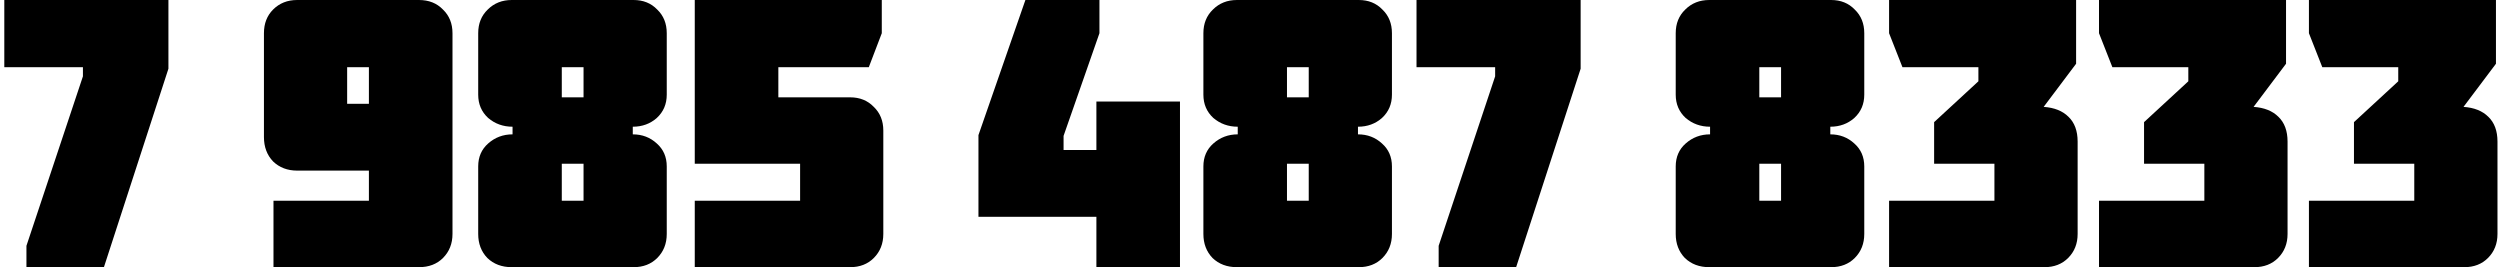 <?xml version="1.0" encoding="UTF-8"?> <svg xmlns="http://www.w3.org/2000/svg" width="524" height="56" viewBox="0 0 524 56" fill="none"> <path d="M523.472 29.68V49.04C523.472 51.067 522.805 52.747 521.472 54.08C520.192 55.36 518.538 56 516.512 56H483.952V42.08H506.032V34.32H493.392V25.6L502.672 17.04V14.08H486.752L483.952 6.96V0H523.152V13.36L516.352 22.4C518.592 22.56 520.325 23.253 521.552 24.48C522.832 25.707 523.472 27.44 523.472 29.68Z" fill="black"></path> <path d="M479.472 29.68V49.04C479.472 51.067 478.805 52.747 477.472 54.08C476.192 55.36 474.538 56 472.512 56H439.952V42.08H462.032V34.32H449.392V25.6L458.672 17.04V14.08H442.752L439.952 6.96V0H479.152V13.36L472.352 22.4C474.592 22.56 476.325 23.253 477.552 24.48C478.832 25.707 479.472 27.44 479.472 29.68Z" fill="black"></path> <path d="M435.472 29.68V49.04C435.472 51.067 434.805 52.747 433.472 54.08C432.192 55.36 430.538 56 428.512 56H395.952V42.08H418.032V34.32H405.392V25.6L414.672 17.04V14.08H398.752L395.952 6.96V0H435.152V13.36L428.352 22.4C430.592 22.56 432.325 23.253 433.552 24.48C434.832 25.707 435.472 27.44 435.472 29.68Z" fill="black"></path> <path d="M368.751 34.32V42.08H373.311V34.32H368.751ZM368.751 14.08V20.4H373.311V14.08H368.751ZM358.271 56C356.191 56 354.485 55.36 353.151 54.08C351.871 52.747 351.231 51.067 351.231 49.04V34.88C351.231 32.907 351.925 31.307 353.311 30.08C354.751 28.8 356.458 28.16 358.431 28.16V26.56C356.458 26.56 354.751 25.947 353.311 24.72C351.925 23.44 351.231 21.813 351.231 19.84V6.96C351.231 4.933 351.898 3.28 353.231 2C354.565 0.667 356.245 0 358.271 0H383.791C385.818 0 387.471 0.667 388.751 2C390.085 3.28 390.751 4.933 390.751 6.96V19.84C390.751 21.813 390.058 23.44 388.671 24.72C387.285 25.947 385.605 26.56 383.631 26.56V28.16C385.605 28.16 387.285 28.8 388.671 30.08C390.058 31.307 390.751 32.907 390.751 34.88V49.04C390.751 51.067 390.085 52.747 388.751 54.08C387.471 55.36 385.818 56 383.791 56H358.271Z" fill="black"></path> <path d="M313.382 16V14.08H296.902V0H331.302V14.4L317.782 56H301.542V51.52L313.382 16Z" fill="black"></path> <path d="M269.751 34.32V42.08H274.311V34.32H269.751ZM269.751 14.08V20.4H274.311V14.08H269.751ZM259.271 56C257.191 56 255.485 55.36 254.151 54.08C252.871 52.747 252.231 51.067 252.231 49.04V34.88C252.231 32.907 252.925 31.307 254.311 30.08C255.751 28.8 257.458 28.16 259.431 28.16V26.56C257.458 26.56 255.751 25.947 254.311 24.72C252.925 23.44 252.231 21.813 252.231 19.84V6.96C252.231 4.933 252.898 3.28 254.231 2C255.565 0.667 257.245 0 259.271 0H284.791C286.818 0 288.471 0.667 289.751 2C291.085 3.28 291.751 4.933 291.751 6.96V19.84C291.751 21.813 291.058 23.44 289.671 24.72C288.285 25.947 286.605 26.56 284.631 26.56V28.16C286.605 28.16 288.285 28.8 289.671 30.08C291.058 31.307 291.751 32.907 291.751 34.88V49.04C291.751 51.067 291.085 52.747 289.751 54.08C288.471 55.36 286.818 56 284.791 56H259.271Z" fill="black"></path> <path d="M214.924 0H230.444V6.96L222.924 28.48V31.44H229.804V21.28H247.324V56H229.804V45.44H205.084V28.32L214.924 0Z" fill="black"></path> <path d="M145.622 0H184.822V6.96L182.102 14.08H163.142V20.4H178.182C180.209 20.4 181.862 21.067 183.142 22.4C184.475 23.68 185.142 25.333 185.142 27.36V49.04C185.142 51.067 184.475 52.747 183.142 54.08C181.862 55.36 180.209 56 178.182 56H145.622V42.08H167.702V34.32H145.622V0Z" fill="black"></path> <path d="M117.751 34.32V42.08H122.311V34.32H117.751ZM117.751 14.08V20.4H122.311V14.08H117.751ZM107.271 56C105.191 56 103.485 55.36 102.151 54.08C100.871 52.747 100.231 51.067 100.231 49.04V34.88C100.231 32.907 100.925 31.307 102.311 30.08C103.751 28.8 105.458 28.16 107.431 28.16V26.56C105.458 26.56 103.751 25.947 102.311 24.72C100.925 23.44 100.231 21.813 100.231 19.84V6.96C100.231 4.933 100.898 3.28 102.231 2C103.565 0.667 105.245 0 107.271 0H132.791C134.818 0 136.471 0.667 137.751 2C139.085 3.28 139.751 4.933 139.751 6.96V19.84C139.751 21.813 139.058 23.44 137.671 24.72C136.285 25.947 134.605 26.56 132.631 26.56V28.16C134.605 28.16 136.285 28.8 137.671 30.08C139.058 31.307 139.751 32.907 139.751 34.88V49.04C139.751 51.067 139.085 52.747 137.751 54.08C136.471 55.36 134.818 56 132.791 56H107.271Z" fill="black"></path> <path d="M72.762 14.08V21.76H77.322V14.08H72.762ZM62.282 35.76C60.255 35.76 58.575 35.12 57.242 33.84C55.962 32.507 55.322 30.8 55.322 28.72V6.96C55.322 4.933 55.962 3.28 57.242 2C58.575 0.667 60.255 0 62.282 0H87.802C89.882 0 91.562 0.667 92.842 2C94.175 3.28 94.842 4.933 94.842 6.96V49.04C94.842 51.067 94.175 52.747 92.842 54.08C91.562 55.36 89.882 56 87.802 56H57.322V42.08H77.322V35.76H62.282Z" fill="black"></path> <path d="M17.381 16V14.08H0.902V0H35.302V14.4L21.782 56H5.542V51.52L17.381 16Z" fill="black"></path> </svg> 